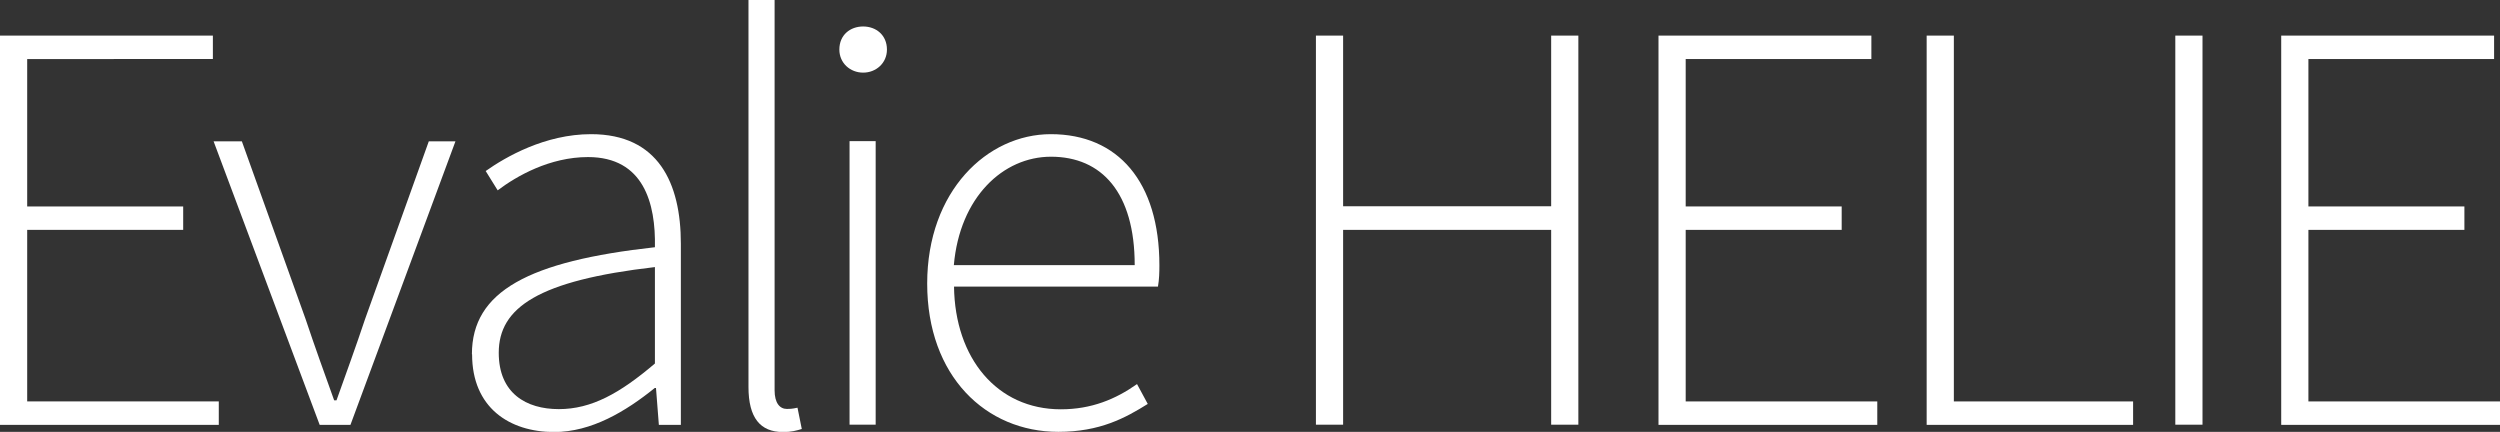 <svg viewBox="0 0 139.75 24.14" xmlns="http://www.w3.org/2000/svg" data-name="Layer 2" id="Layer_2">
  <rect x="0" y="0" width="139.75" height="24.14" fill="#333333" stroke="none"/>
  <defs>
    <style>
      .cls-1 {
        fill: #fff;
      }
    </style>
  </defs>
  <g data-name="Layer 1" id="Layer_1-2">
    <g>
      <path d="M0,1.99H11.9v1.31H1.52V11.54H10.24v1.31H1.52v9.59H12.23v1.31H0V1.99Z" class="cls-1"></path>
      <path d="M11.94,7.9h1.58l3.56,9.93c.51,1.53,1.09,3.13,1.6,4.55h.13c.51-1.43,1.09-3.02,1.6-4.55l3.56-9.93h1.49l-5.87,15.85h-1.72L11.94,7.9Z" class="cls-1"></path>
      <path d="M26.38,19.8c0-3.52,3.18-5.2,10.23-5.98,.05-2.44-.62-5.04-3.74-5.04-2.14,0-3.99,1.06-5.05,1.86l-.67-1.08c1.12-.79,3.32-2.06,5.89-2.06,3.76,0,5.02,2.73,5.02,6.12v10.13h-1.23l-.16-2.06h-.07c-1.62,1.31-3.54,2.46-5.62,2.46-2.51,0-4.59-1.37-4.59-4.34Zm10.23,.52v-5.39c-6.51,.75-8.73,2.26-8.73,4.79,0,2.27,1.54,3.15,3.36,3.15s3.41-.88,5.37-2.55Z" class="cls-1"></path>
      <path d="M41.84,21.62V0h1.46V21.82c0,.71,.29,1.04,.69,1.04,.14,0,.27,0,.59-.07l.24,1.19c-.3,.09-.57,.17-1.05,.17-1.27,0-1.93-.79-1.93-2.52Z" class="cls-1"></path>
      <path d="M46.92,2.77c0-.82,.61-1.29,1.33-1.29s1.33,.48,1.33,1.29c0,.76-.61,1.29-1.33,1.29s-1.33-.53-1.33-1.29Zm.57,5.12h1.46v15.85h-1.46V7.9Z" class="cls-1"></path>
      <path d="M51.83,15.85c0-5.17,3.36-8.35,6.91-8.35,3.76,0,6.07,2.67,6.07,7.33,0,.4-.01,.79-.08,1.19h-11.4c.05,4,2.4,6.86,5.97,6.86,1.72,0,3.07-.57,4.26-1.41l.6,1.11c-1.25,.78-2.67,1.56-5,1.56-4.05,0-7.33-3.11-7.33-8.29Zm11.6-1.03c0-4.05-1.84-6.06-4.68-6.06-2.68,0-5.1,2.27-5.43,6.06h10.11Z" class="cls-1"></path>
      <path d="M73.56,1.99h1.52V11.53h11.63V1.99h1.52V23.74h-1.52V12.85h-11.63v10.89h-1.52V1.99Z" class="cls-1"></path>
      <path d="M92.71,1.99h11.9v1.31h-10.38V11.54h8.72v1.31h-8.72v9.59h10.71v1.31h-12.23V1.99Z" class="cls-1"></path>
      <path d="M107.7,1.99h1.52V22.44h10.02v1.31h-11.54V1.99Z" class="cls-1"></path>
      <path d="M121.6,1.99h1.52V23.74h-1.52V1.99Z" class="cls-1"></path>
      <path d="M127.52,1.99h11.9v1.31h-10.38V11.54h8.72v1.31h-8.72v9.59h10.71v1.31h-12.23V1.99Z" class="cls-1"></path>
    </g>
  </g>
</svg>